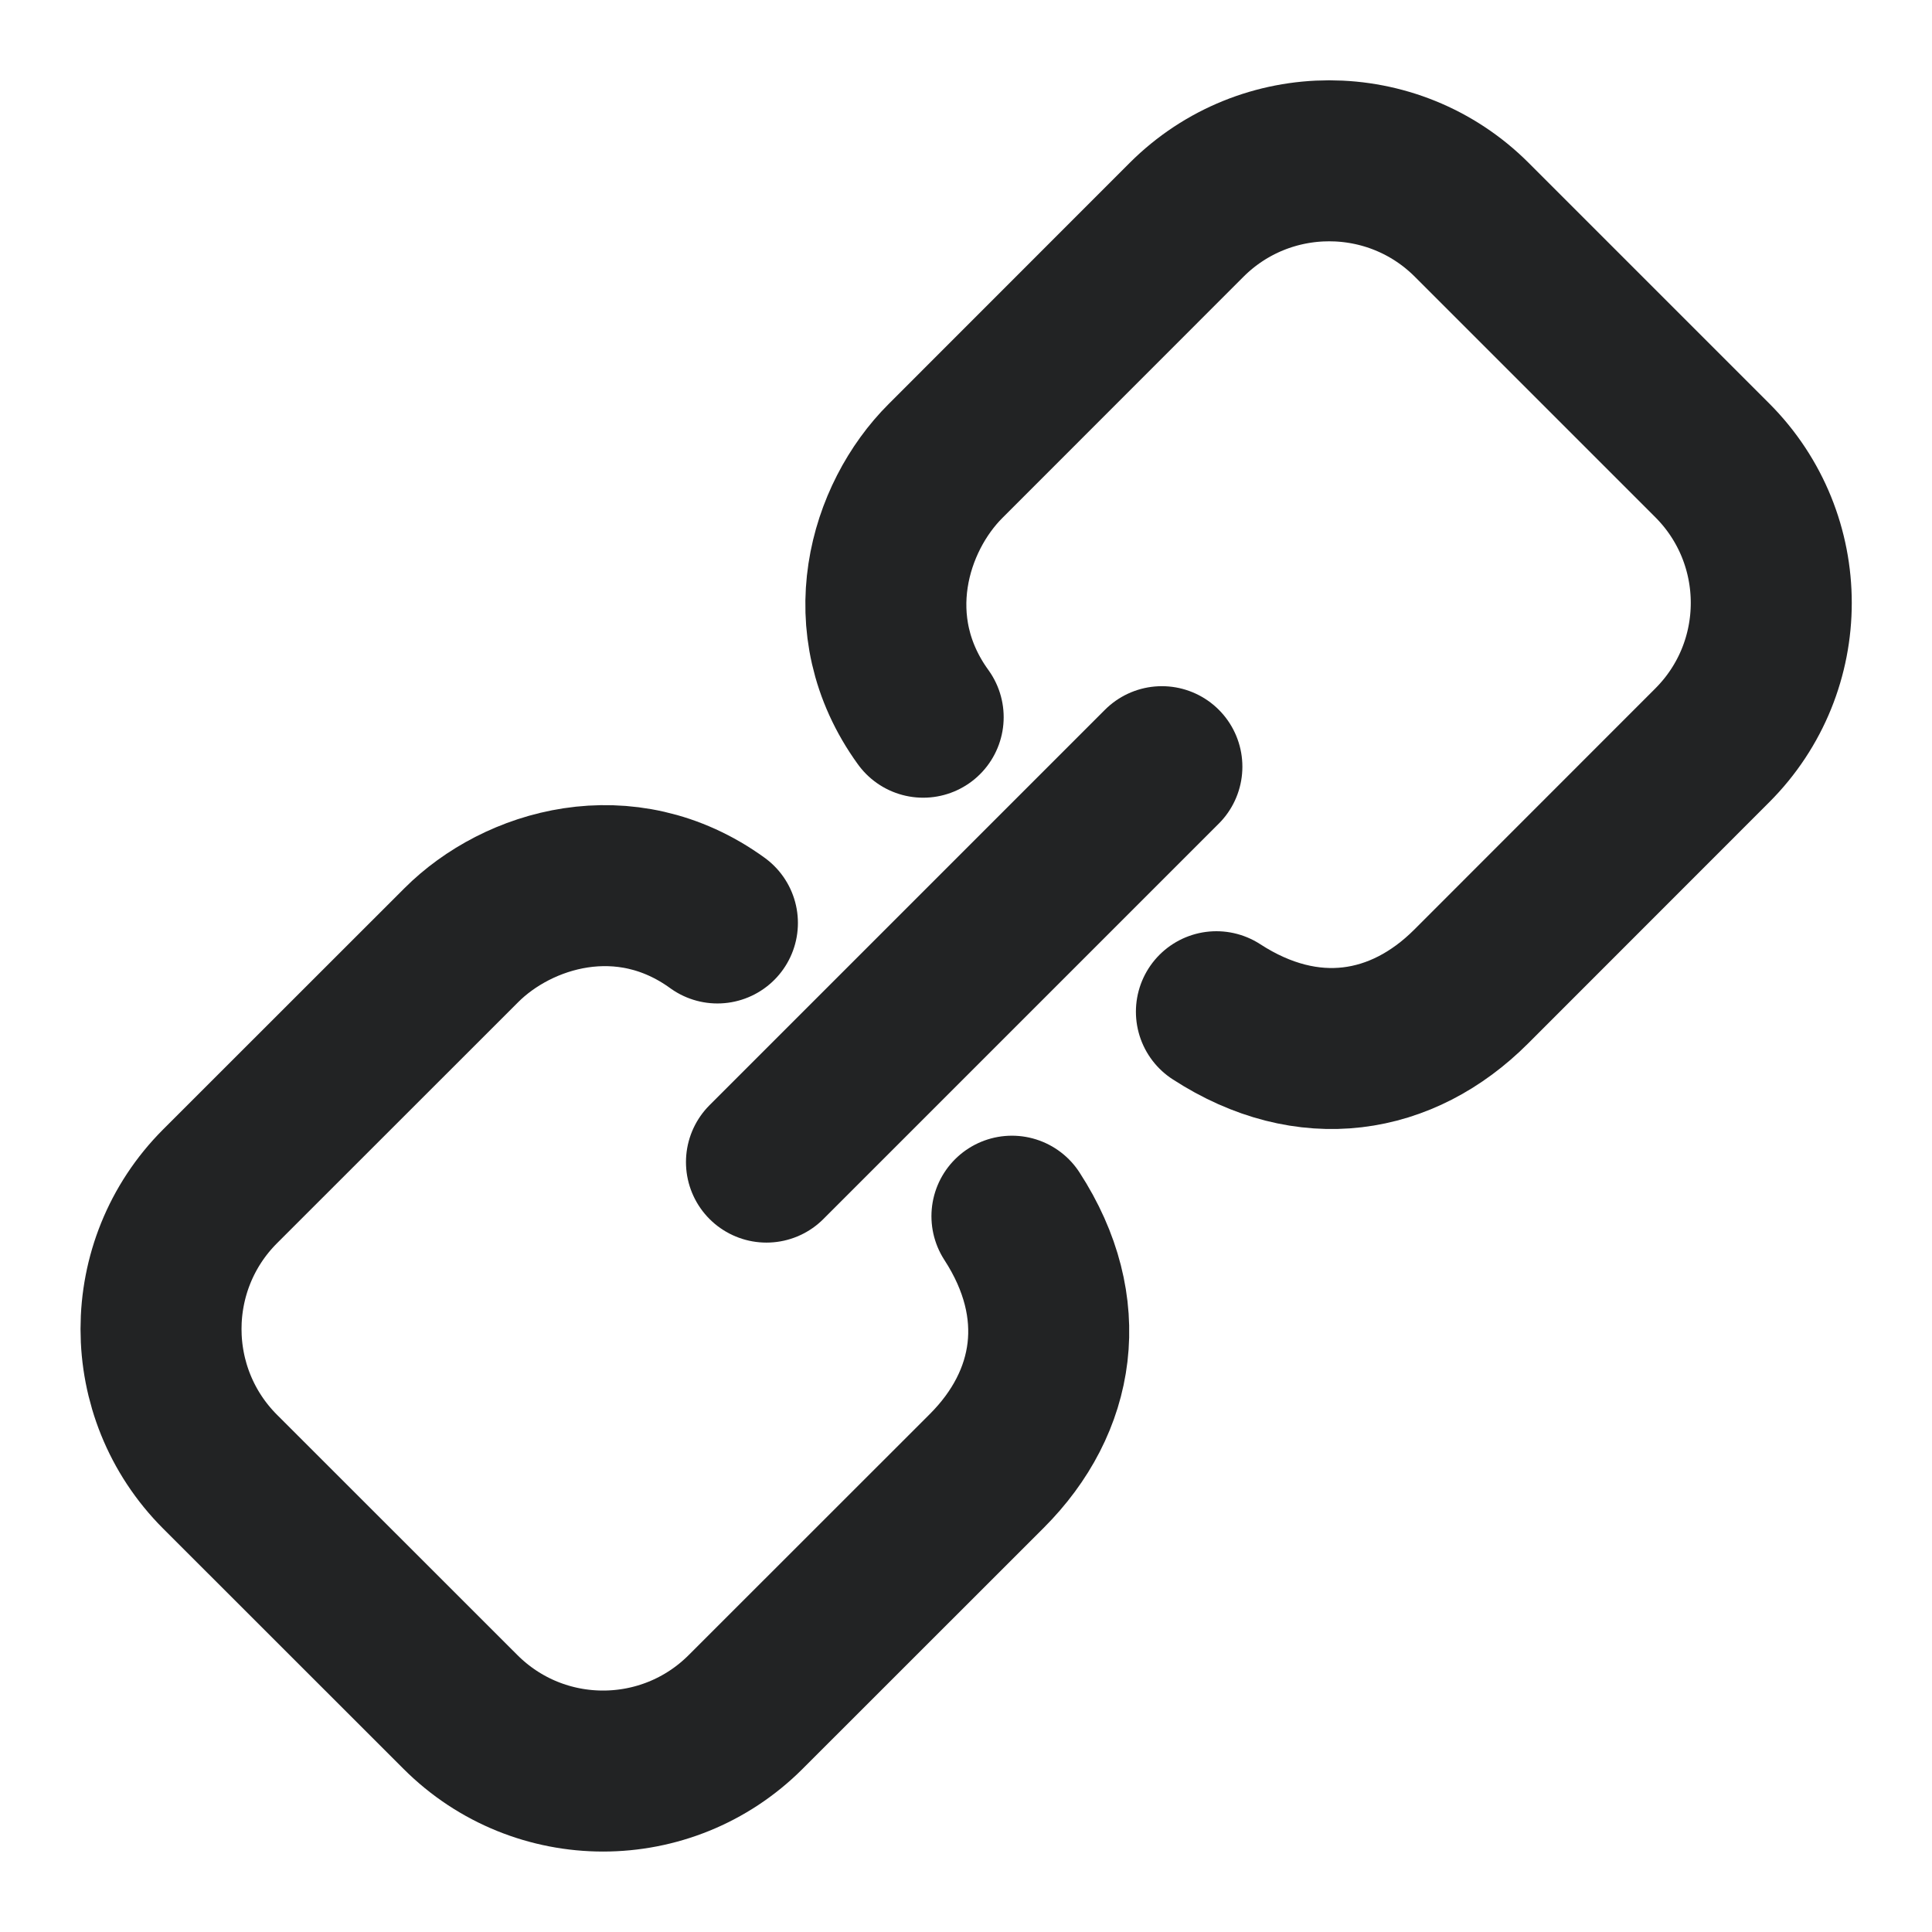 <svg width="18" height="18" viewBox="0 0 18 18" fill="none" xmlns="http://www.w3.org/2000/svg">
<path d="M7.141 10.827L10.825 7.143" stroke="#222324" stroke-width="1.5" stroke-linecap="round"/>
<path d="M9.428 11.331C9.983 12.186 9.835 13.063 9.194 13.704L6.947 15.95C6.213 16.684 5.024 16.684 4.29 15.95L2.05 13.711C1.317 12.977 1.317 11.787 2.05 11.053L4.297 8.807C4.823 8.28 5.824 7.976 6.684 8.599M11.333 9.426C12.188 9.981 13.065 9.833 13.706 9.192L15.952 6.945C16.686 6.212 16.686 5.022 15.952 4.288L13.712 2.048C12.979 1.315 11.789 1.315 11.055 2.048L8.809 4.295C8.282 4.821 7.978 5.822 8.601 6.682" stroke="#222324" stroke-width="1.5" stroke-linecap="round" stroke-linejoin="round"/>
</svg>
